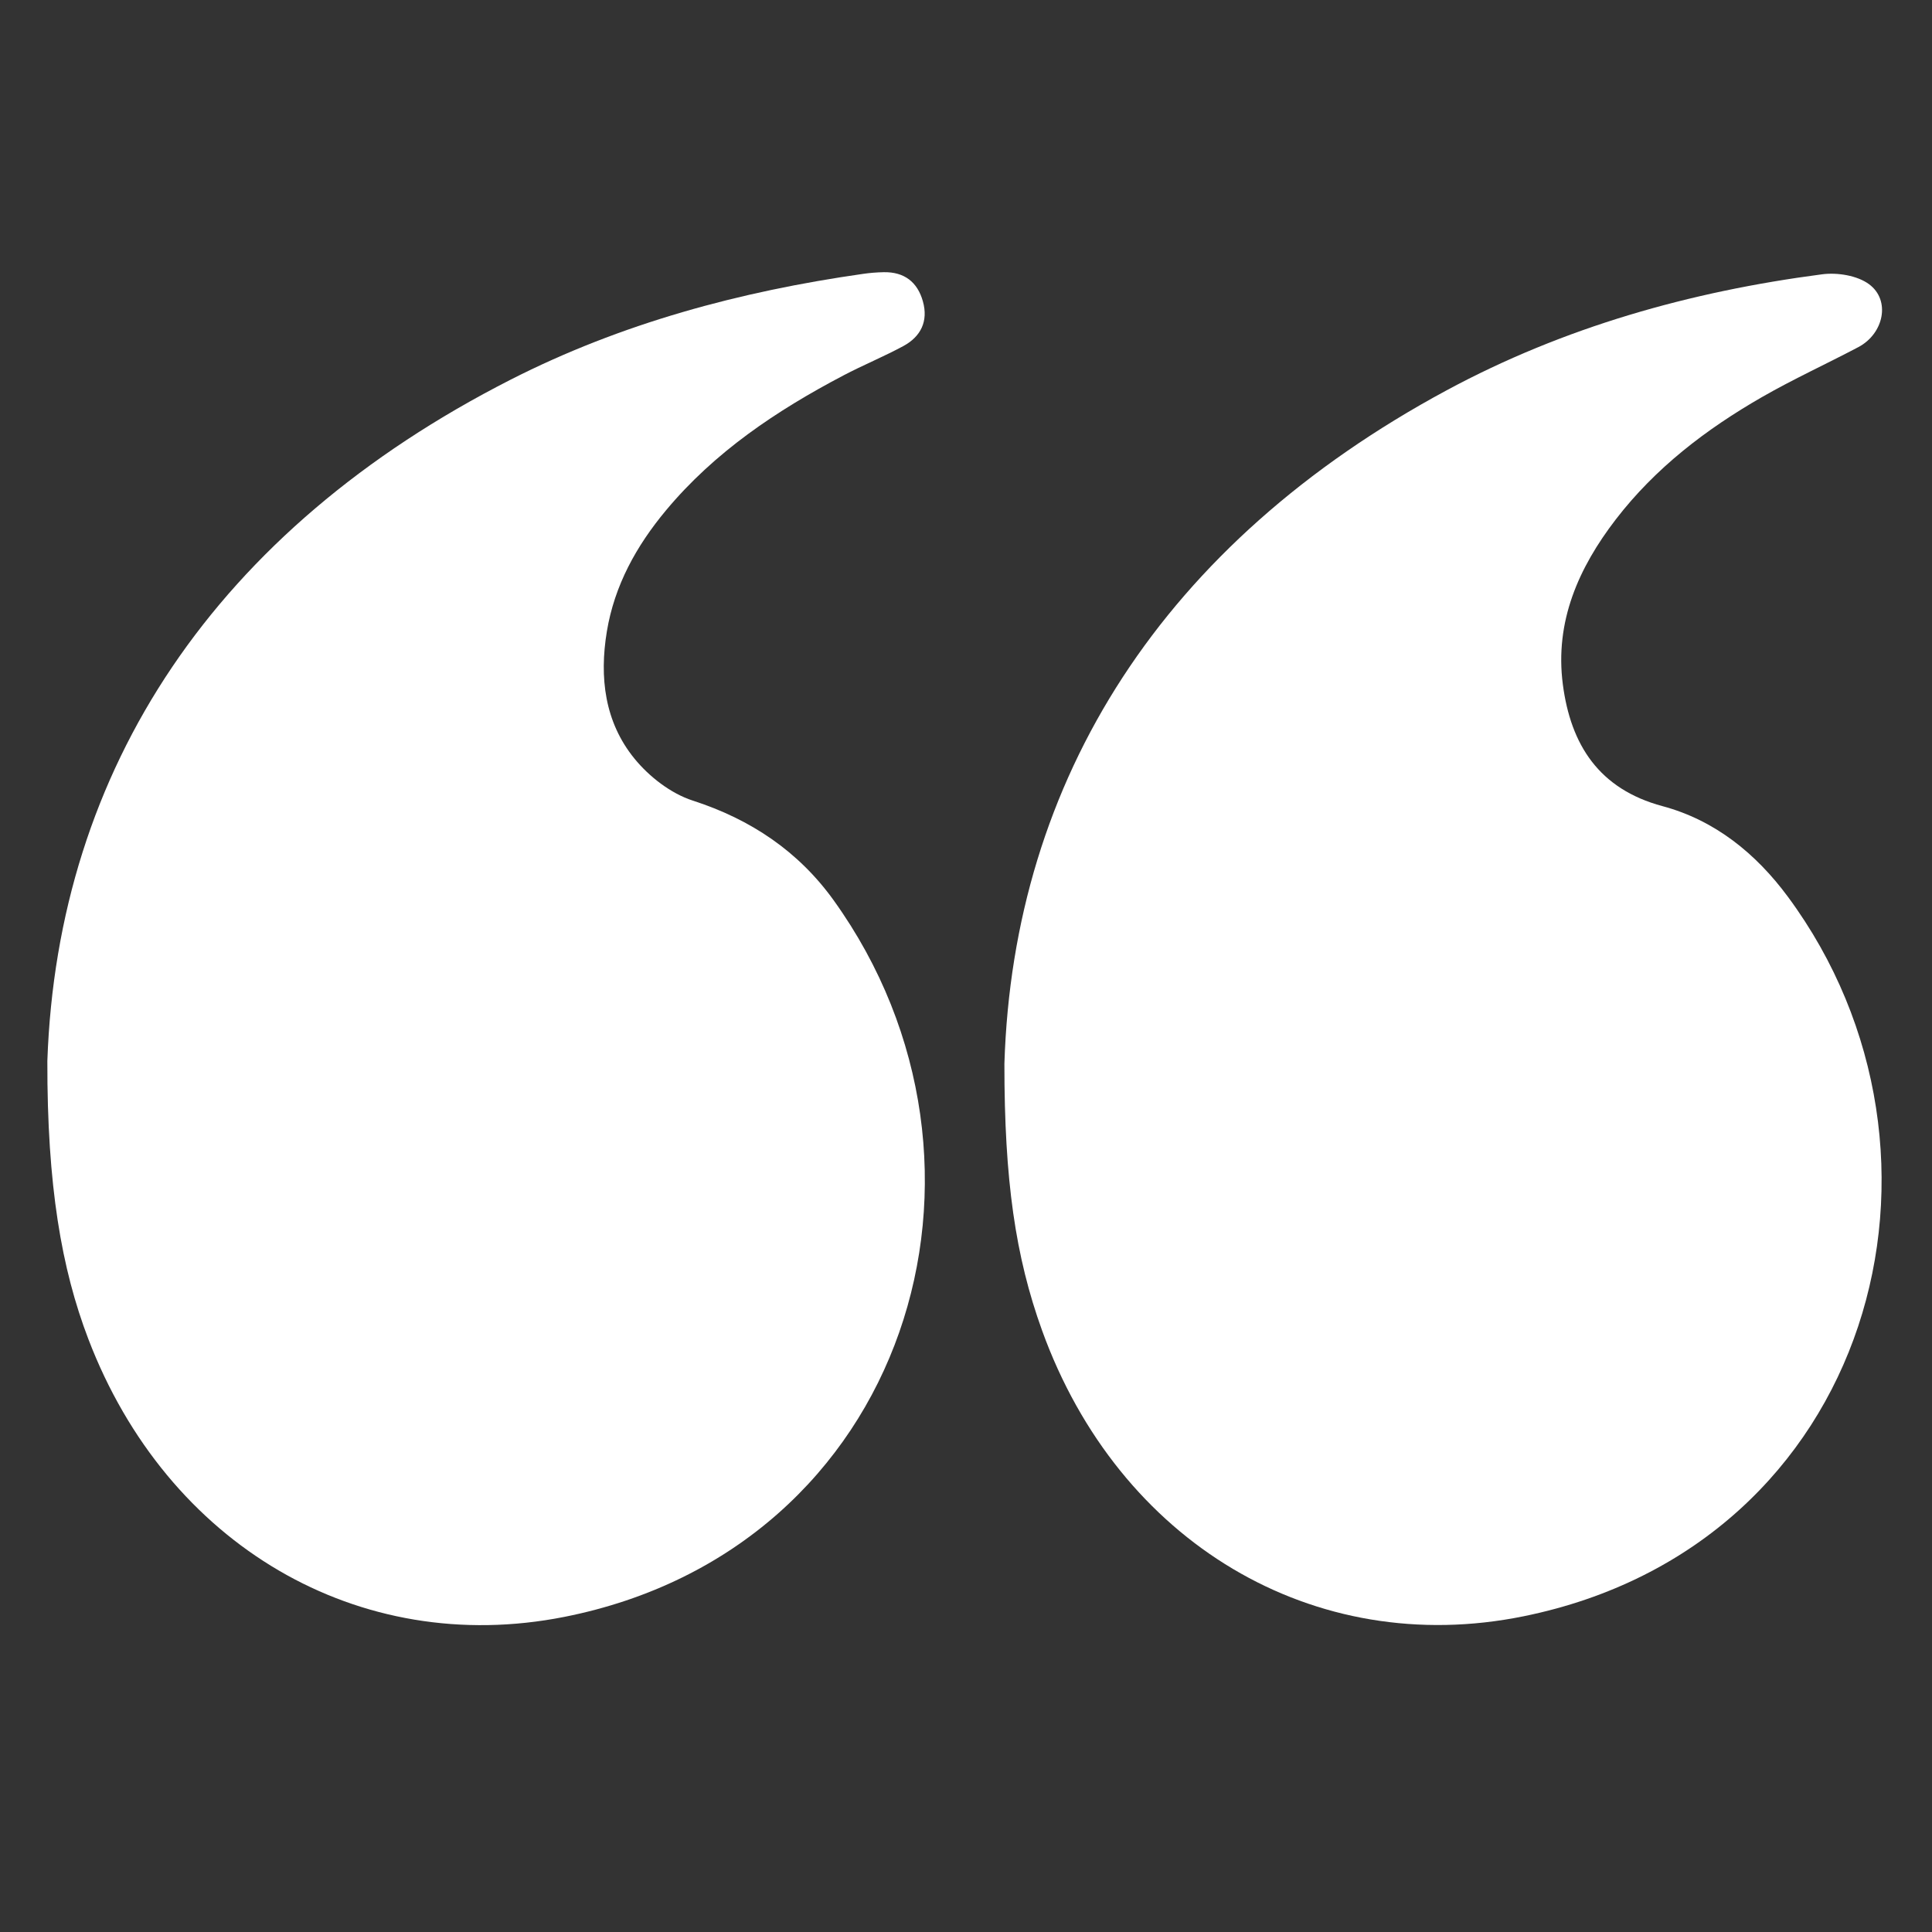 <svg xmlns="http://www.w3.org/2000/svg" xmlns:xlink="http://www.w3.org/1999/xlink" width="500" viewBox="0 0 375 375" height="500" preserveAspectRatio="xMidYMid meet"><rect x="0" y="0" width="375" height="375" fill="#333333" stroke="none"/><defs><clipPath id="id1"><path d="M 9.059 52.734 L 180 52.734 L 180 316 L 9.059 316 Z M 9.059 52.734 " clip-rule="nonzero"></path></clipPath></defs><g clip-path="url(#id1)"><path fill="#ffffff" d="M 9.191 205.926 C 11.172 149.188 41.836 102.871 99.086 73.707 C 120.609 62.742 143.664 56.562 167.508 53.16 C 168.844 52.965 170.184 52.859 171.535 52.832 C 175.504 52.762 178.074 54.719 179.133 58.492 C 180.211 62.34 178.742 65.324 175.348 67.164 C 171.539 69.223 167.508 70.871 163.676 72.887 C 150.746 79.688 138.723 87.715 129.262 99.066 C 123.52 105.957 119.27 113.617 117.789 122.57 C 116.316 131.484 117.363 140.152 123.145 147.242 C 126.004 150.754 130.211 154.016 134.457 155.391 C 145.754 159.039 155 165.266 161.816 174.75 C 198.766 226.176 176.203 300.625 109.539 313.836 C 69.645 321.742 32.445 299.906 17.152 259.918 C 11.934 246.266 9.137 230.117 9.191 205.926 Z M 9.191 205.926 " fill-opacity="1" fill-rule="nonzero"></path></g><path fill="#ffffff" d="M 194.953 206.48 C 196.668 151.109 225.855 105.359 280.793 75.758 C 303.547 63.496 328.109 56.582 353.668 53.242 C 356.625 52.855 360.477 53.469 362.773 55.16 C 367.016 58.281 365.648 64.762 360.711 67.371 C 354.5 70.648 348.094 73.574 342.012 77.066 C 331.172 83.293 321.32 90.812 313.629 100.812 C 306.383 110.234 301.762 120.66 303.344 132.828 C 304.871 144.551 310.34 153.156 322.691 156.473 C 332.879 159.207 340.844 165.695 347.016 174.043 C 383.992 224.027 363.527 299.934 295.723 313.719 C 254.988 322.004 217.133 299.375 202.27 258.254 C 197.082 243.898 194.945 229.035 194.953 206.48 Z M 194.953 206.48 " fill-opacity="1" fill-rule="nonzero"></path></svg>